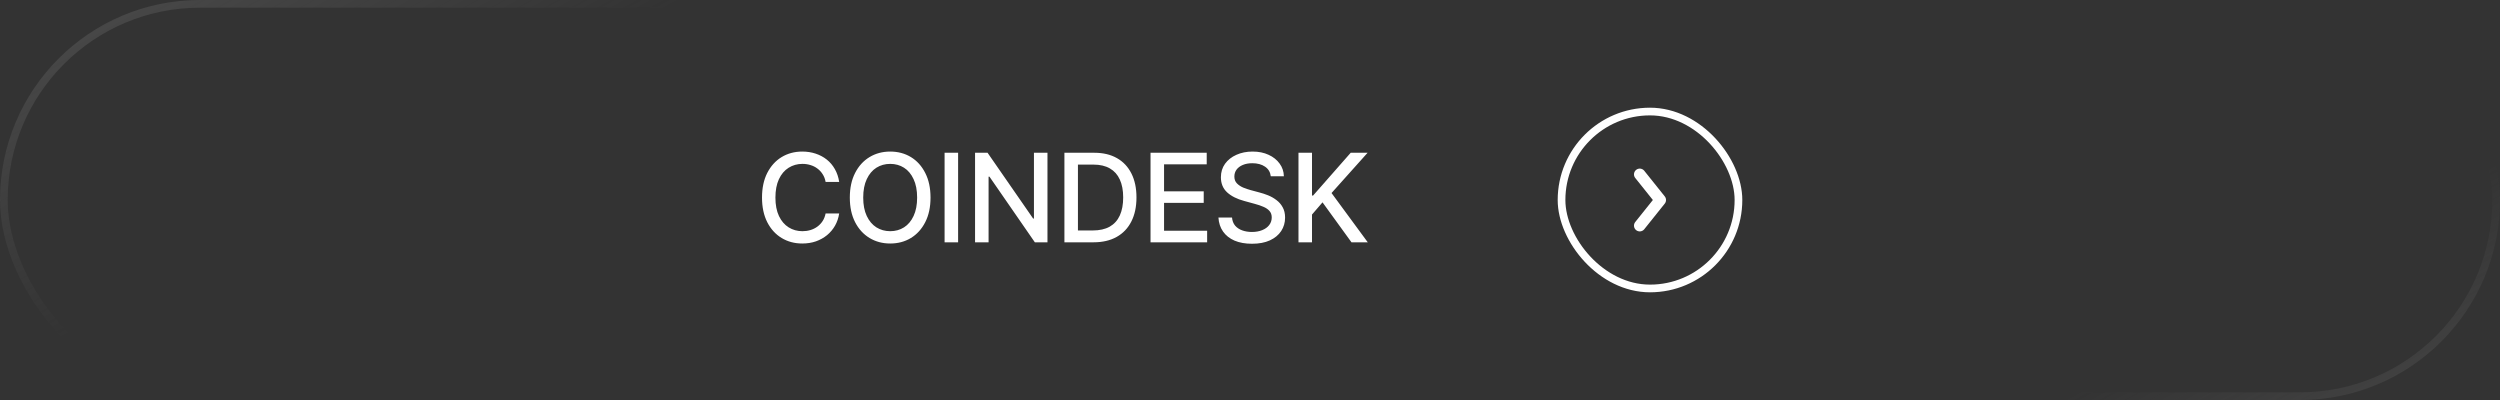 <svg width="325" height="52" viewBox="0 0 325 52" fill="none" xmlns="http://www.w3.org/2000/svg">
<rect x="0" y="0" width="325" height="52" fill="#333333" stroke="none"/>
<rect x="0.5" y="0.5" width="324" height="51" rx="25.5" stroke="url(#paint0_linear_1_1624)"/>
<path d="M104.297 31.656C103.297 31.656 102.401 31.417 101.609 30.938C100.818 30.458 100.195 29.773 99.742 28.883C99.289 27.987 99.062 26.922 99.062 25.688C99.062 24.443 99.289 23.375 99.742 22.484C100.201 21.588 100.823 20.901 101.609 20.422C102.401 19.943 103.297 19.703 104.297 19.703C104.911 19.703 105.487 19.792 106.023 19.969C106.565 20.146 107.049 20.404 107.477 20.742C107.904 21.081 108.255 21.495 108.531 21.984C108.812 22.474 109 23.029 109.094 23.648H107.328C107.26 23.268 107.133 22.935 106.945 22.648C106.763 22.357 106.536 22.112 106.266 21.914C106 21.711 105.701 21.56 105.367 21.461C105.039 21.357 104.69 21.305 104.32 21.305C103.654 21.305 103.052 21.474 102.516 21.812C101.984 22.146 101.565 22.641 101.258 23.297C100.956 23.948 100.805 24.745 100.805 25.688C100.805 26.635 100.958 27.435 101.266 28.086C101.573 28.732 101.992 29.221 102.523 29.555C103.055 29.888 103.651 30.055 104.312 30.055C104.682 30.055 105.031 30.005 105.359 29.906C105.688 29.807 105.987 29.659 106.258 29.461C106.529 29.263 106.755 29.023 106.938 28.742C107.125 28.456 107.255 28.125 107.328 27.75H109.094C109.005 28.328 108.826 28.857 108.555 29.336C108.284 29.81 107.938 30.221 107.516 30.57C107.094 30.914 106.612 31.182 106.07 31.375C105.529 31.562 104.938 31.656 104.297 31.656ZM115.726 31.656C114.726 31.656 113.83 31.417 113.039 30.938C112.247 30.458 111.622 29.773 111.164 28.883C110.705 27.987 110.476 26.922 110.476 25.688C110.476 24.443 110.705 23.375 111.164 22.484C111.622 21.588 112.247 20.901 113.039 20.422C113.83 19.943 114.726 19.703 115.726 19.703C116.737 19.703 117.635 19.943 118.422 20.422C119.208 20.901 119.828 21.588 120.281 22.484C120.739 23.375 120.968 24.443 120.968 25.688C120.968 26.927 120.739 27.992 120.281 28.883C119.828 29.773 119.208 30.458 118.422 30.938C117.635 31.417 116.737 31.656 115.726 31.656ZM115.726 30.055C116.398 30.055 116.997 29.888 117.523 29.555C118.049 29.221 118.463 28.729 118.765 28.078C119.073 27.427 119.226 26.63 119.226 25.688C119.226 24.74 119.073 23.94 118.765 23.289C118.463 22.633 118.049 22.138 117.523 21.805C116.997 21.471 116.398 21.305 115.726 21.305C115.06 21.305 114.461 21.471 113.929 21.805C113.403 22.138 112.987 22.633 112.679 23.289C112.372 23.94 112.218 24.74 112.218 25.688C112.218 26.63 112.372 27.427 112.679 28.078C112.987 28.729 113.403 29.221 113.929 29.555C114.461 29.888 115.06 30.055 115.726 30.055ZM124.554 19.859V31.5H122.796V19.859H124.554ZM136.171 19.859V31.5H134.53L128.632 22.969H128.515V31.5H126.757V19.859H128.382L134.304 28.406H134.413V19.859H136.171ZM142.147 31.5H139.272V29.961H142.046C142.931 29.961 143.668 29.797 144.257 29.469C144.845 29.135 145.285 28.648 145.577 28.008C145.869 27.362 146.014 26.581 146.014 25.664C146.014 24.753 145.869 23.979 145.577 23.344C145.29 22.708 144.861 22.227 144.288 21.898C143.715 21.565 143.004 21.398 142.155 21.398H139.21V19.859H142.264C143.405 19.859 144.384 20.091 145.202 20.555C146.02 21.018 146.647 21.685 147.085 22.555C147.522 23.419 147.741 24.456 147.741 25.664C147.741 26.878 147.52 27.919 147.077 28.789C146.639 29.659 146.004 30.328 145.171 30.797C144.337 31.266 143.329 31.5 142.147 31.5ZM140.132 19.859V31.5H138.374V19.859H140.132ZM149.569 31.5V19.859H156.873V21.367H151.327V24.875H156.483V26.375H151.327V29.992H156.928V31.5H149.569ZM162.756 31.688C161.886 31.688 161.131 31.552 160.49 31.281C159.855 31.005 159.357 30.612 158.998 30.102C158.639 29.591 158.438 28.984 158.397 28.281H160.162C160.199 28.703 160.334 29.055 160.568 29.336C160.808 29.612 161.118 29.818 161.498 29.953C161.878 30.088 162.295 30.156 162.748 30.156C163.243 30.156 163.686 30.078 164.076 29.922C164.467 29.766 164.772 29.547 164.99 29.266C165.214 28.979 165.326 28.646 165.326 28.266C165.326 27.922 165.227 27.641 165.029 27.422C164.837 27.203 164.574 27.023 164.24 26.883C163.907 26.737 163.532 26.609 163.115 26.5L161.748 26.125C160.811 25.875 160.071 25.503 159.529 25.008C158.988 24.508 158.717 23.854 158.717 23.047C158.717 22.375 158.897 21.789 159.256 21.289C159.621 20.789 160.113 20.401 160.732 20.125C161.357 19.844 162.058 19.703 162.834 19.703C163.626 19.703 164.321 19.844 164.92 20.125C165.524 20.401 166.001 20.781 166.35 21.266C166.704 21.745 166.889 22.294 166.904 22.914H165.201C165.139 22.378 164.889 21.961 164.451 21.664C164.019 21.367 163.467 21.219 162.795 21.219C162.326 21.219 161.915 21.294 161.561 21.445C161.212 21.591 160.941 21.794 160.748 22.055C160.561 22.315 160.467 22.615 160.467 22.953C160.467 23.318 160.579 23.615 160.803 23.844C161.032 24.073 161.308 24.255 161.631 24.391C161.959 24.521 162.274 24.628 162.576 24.711L163.709 25.016C164.079 25.109 164.459 25.234 164.85 25.391C165.24 25.547 165.602 25.753 165.936 26.008C166.274 26.258 166.545 26.57 166.748 26.945C166.956 27.315 167.061 27.763 167.061 28.289C167.061 28.94 166.891 29.523 166.553 30.039C166.214 30.549 165.725 30.953 165.084 31.25C164.443 31.542 163.667 31.688 162.756 31.688ZM168.802 31.5V19.859H170.56V25.422H170.701L175.592 19.859H177.787L173.099 25.094L177.81 31.5H175.693L171.927 26.305L170.56 27.891V31.5H168.802Z" fill="white"/>
<rect x="203" y="14.5" width="23" height="23" rx="11.5" stroke="white"/>
<path d="M213.167 22.667L215.833 26L213.167 29.333" stroke="white" stroke-width="1.5" stroke-linecap="round" stroke-linejoin="round"/>
<defs>
<linearGradient id="paint0_linear_1_1624" x1="334.522" y1="52" x2="239.622" y2="-121.819" gradientUnits="userSpaceOnUse">
<stop stop-color="#6E6E6E" stop-opacity="0.4"/>
<stop offset="0.161" stop-color="#6C6C6C" stop-opacity="0"/>
<stop offset="0.825" stop-color="#6A6A6A" stop-opacity="0"/>
<stop offset="1" stop-color="#666666" stop-opacity="0.4"/>
</linearGradient>
</defs>
</svg>
